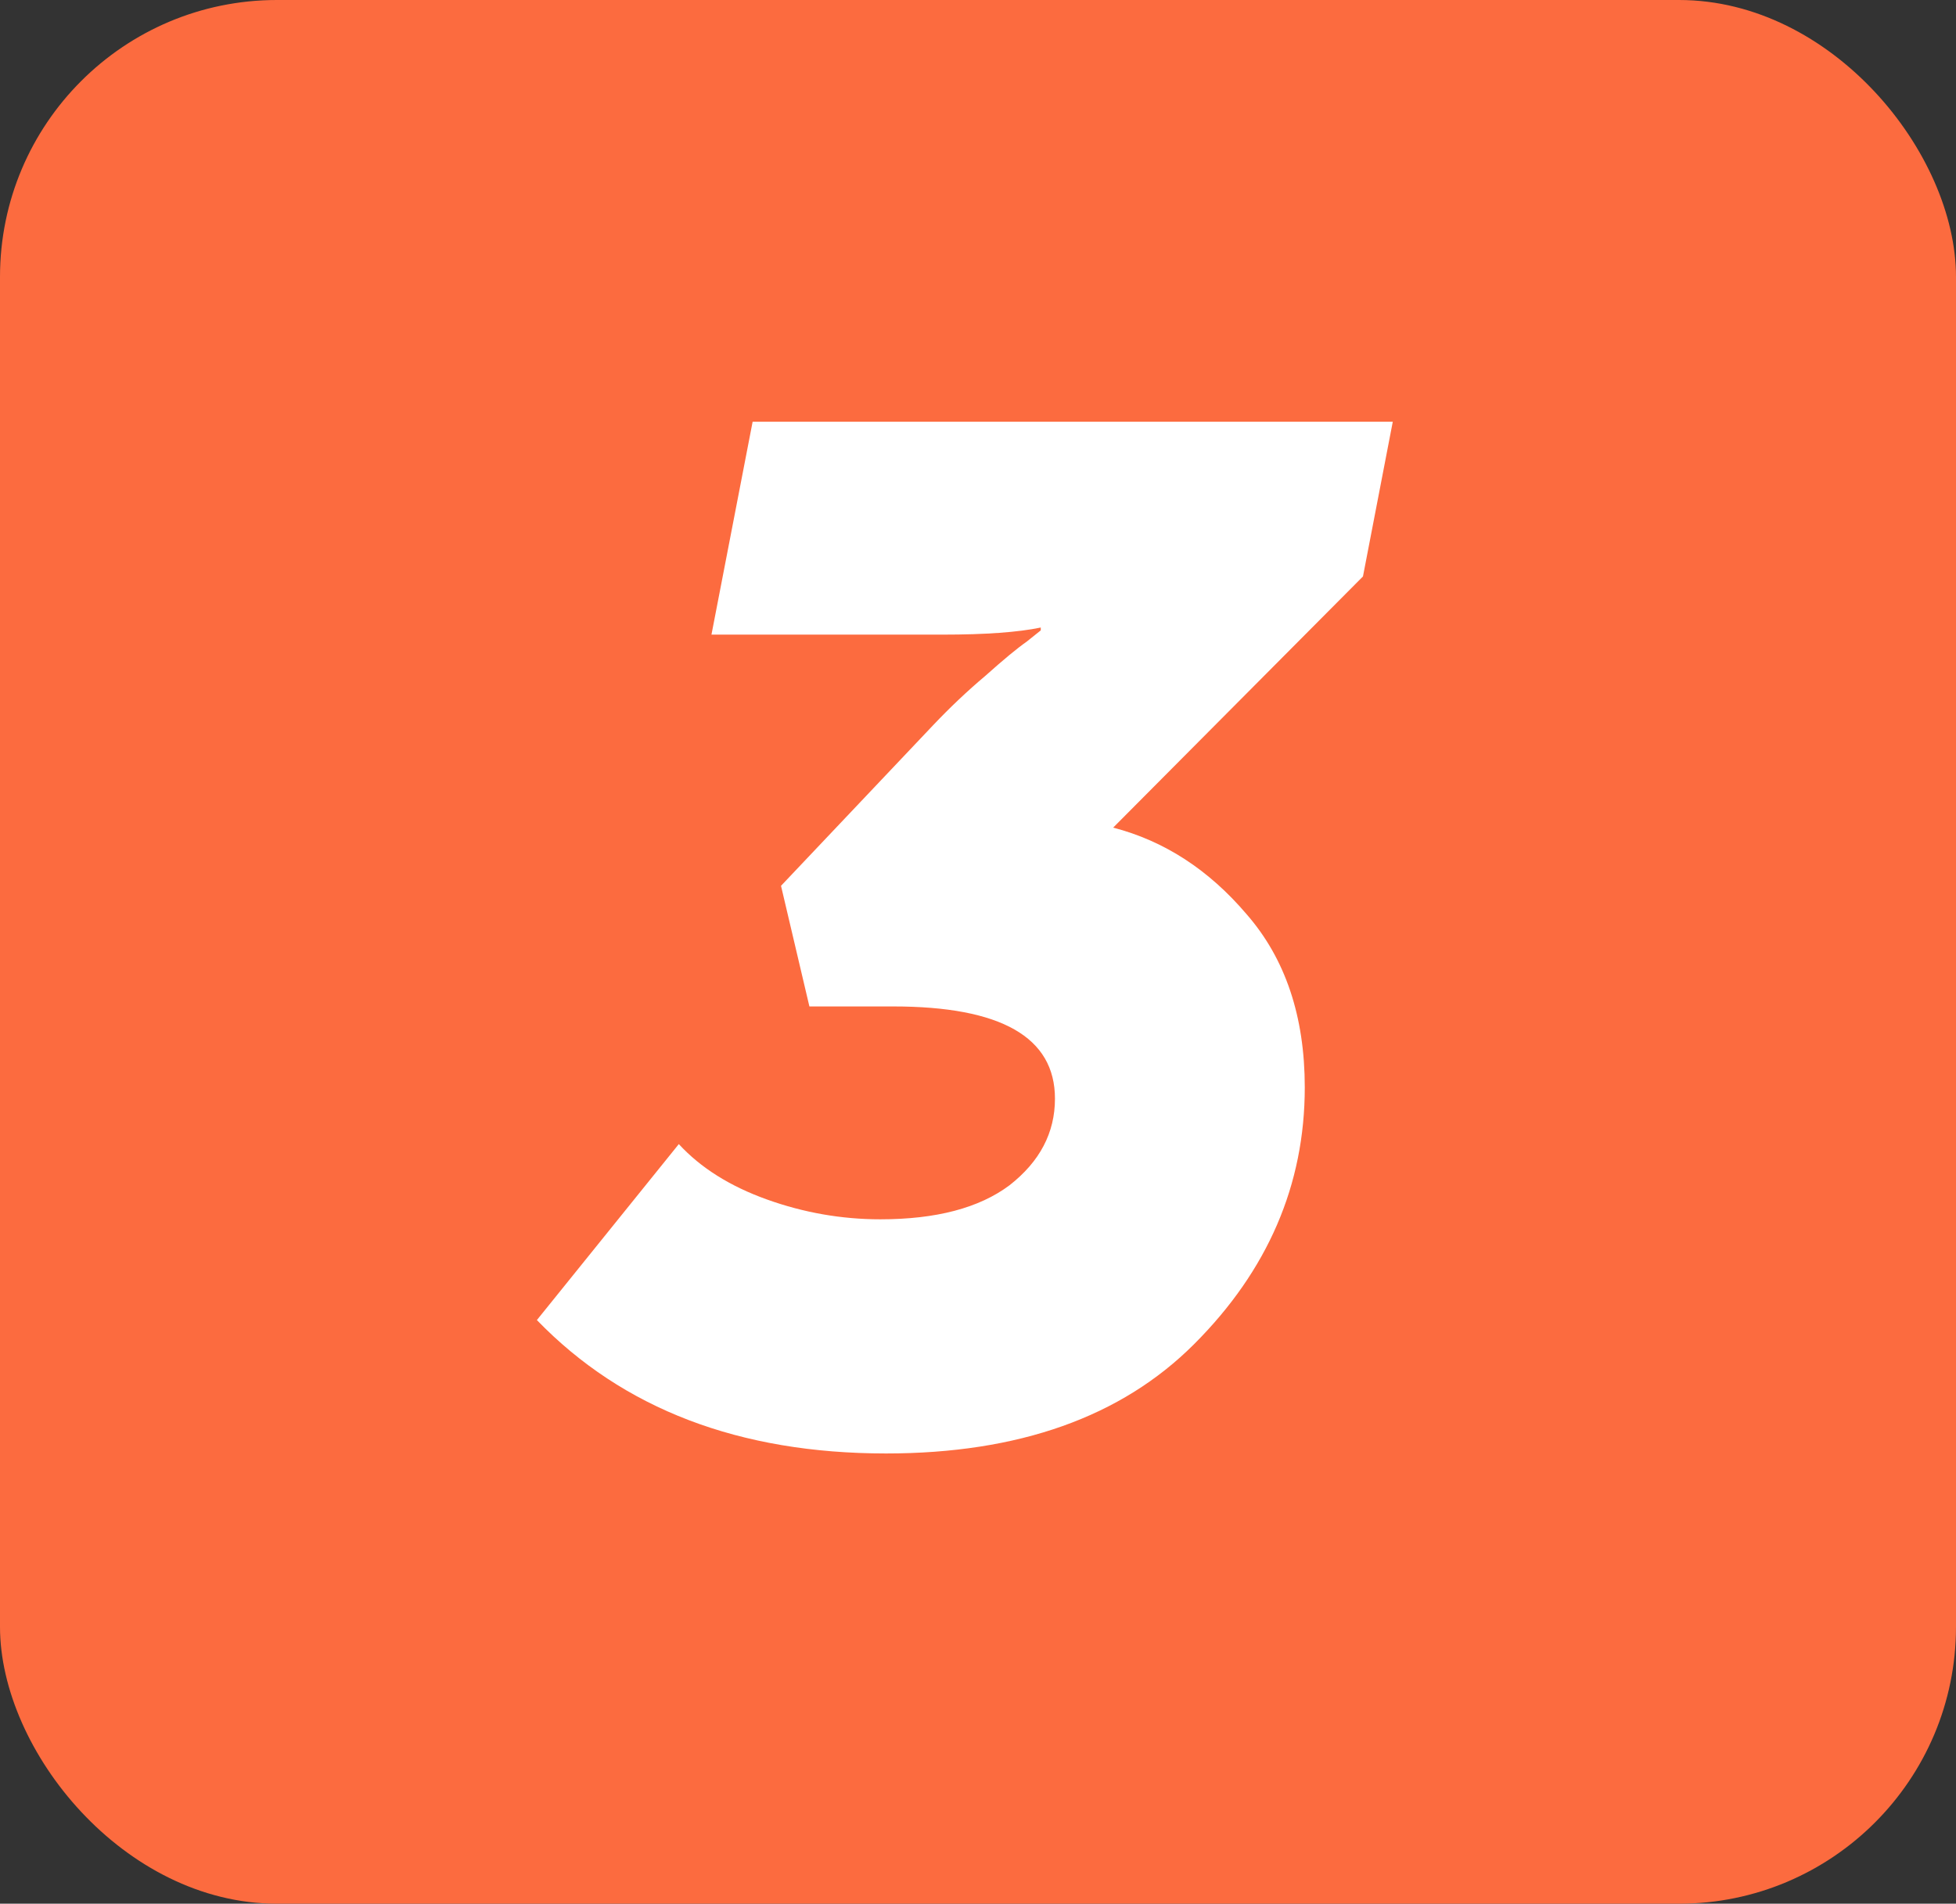 <svg width="113" height="110" viewBox="0 0 113 110" fill="none" xmlns="http://www.w3.org/2000/svg">
<rect x="0" y="0" width="113" height="110" fill="#333333" stroke="none"/>
<rect width="113" height="110" rx="16" fill="#FC6B3F"/>
<path d="M31.016 76.276L39.216 66.108C40.473 67.475 42.168 68.541 44.3 69.306C46.432 70.071 48.619 70.454 50.86 70.454C54.085 70.454 56.573 69.798 58.322 68.486C60.071 67.119 60.946 65.452 60.946 63.484C60.946 59.931 57.83 58.154 51.598 58.154H46.76L45.12 51.184L53.894 41.918C54.878 40.879 55.889 39.923 56.928 39.048C57.967 38.119 58.759 37.463 59.306 37.08L60.126 36.424V36.26C58.814 36.533 56.928 36.67 54.468 36.67H41.102L43.48 24.37H80.462L78.74 33.308L64.308 47.822C67.26 48.587 69.829 50.255 72.016 52.824C74.257 55.393 75.378 58.728 75.378 62.828C75.378 68.459 73.246 73.406 68.982 77.67C64.773 81.879 58.841 83.984 51.188 83.984C42.715 83.984 35.991 81.415 31.016 76.276Z" fill="white"/>
</svg>
